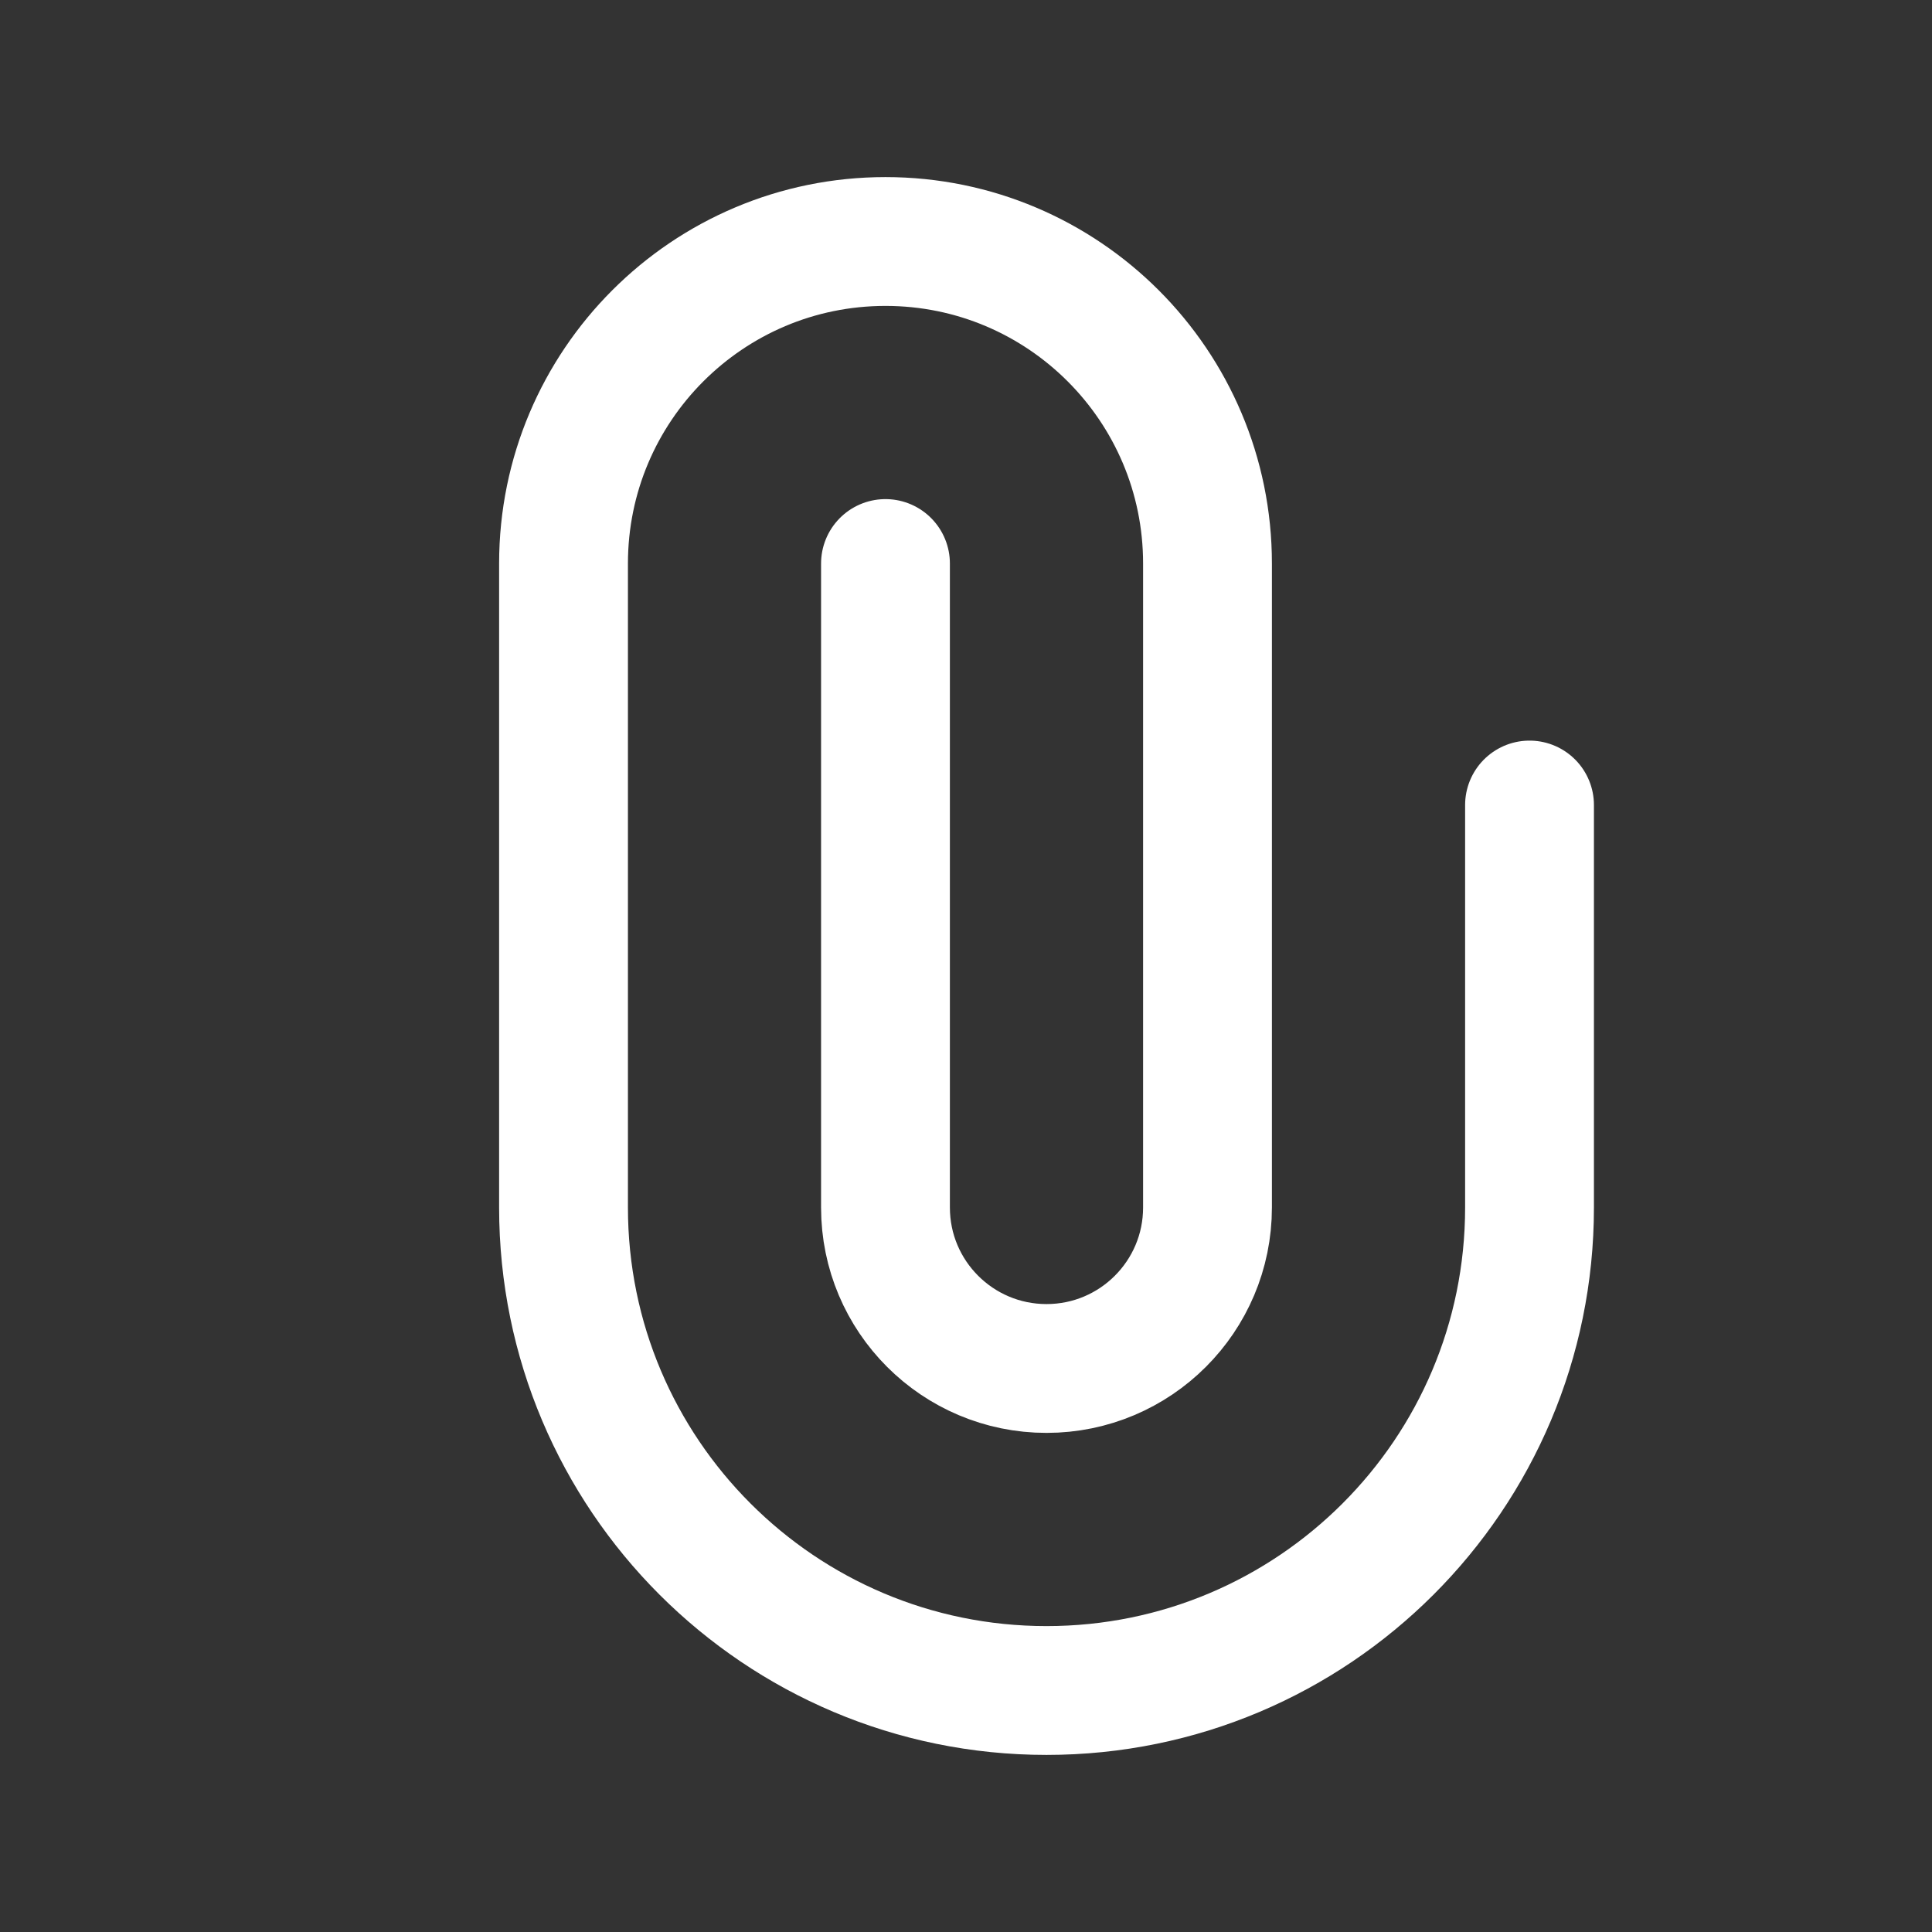 <svg xmlns="http://www.w3.org/2000/svg" width="28" height="28" viewBox="0 0 28 28" fill="none">
  <rect x="0" y="0" width="28" height="28" fill="#333333" stroke="none"/>
  <path d="M12.833 8.167V17.5C12.833 18.789 13.878 19.833 15.167 19.833V19.833C16.455 19.833 17.5 18.789 17.5 17.5V8.167C17.5 5.589 15.411 3.5 12.833 3.5V3.5C10.256 3.5 8.167 5.589 8.167 8.167V17.5C8.167 21.366 11.301 24.5 15.167 24.5V24.5C19.033 24.5 22.167 21.366 22.167 17.5V11.667" stroke="white" stroke-width="1.867" stroke-linecap="round"/>
</svg>